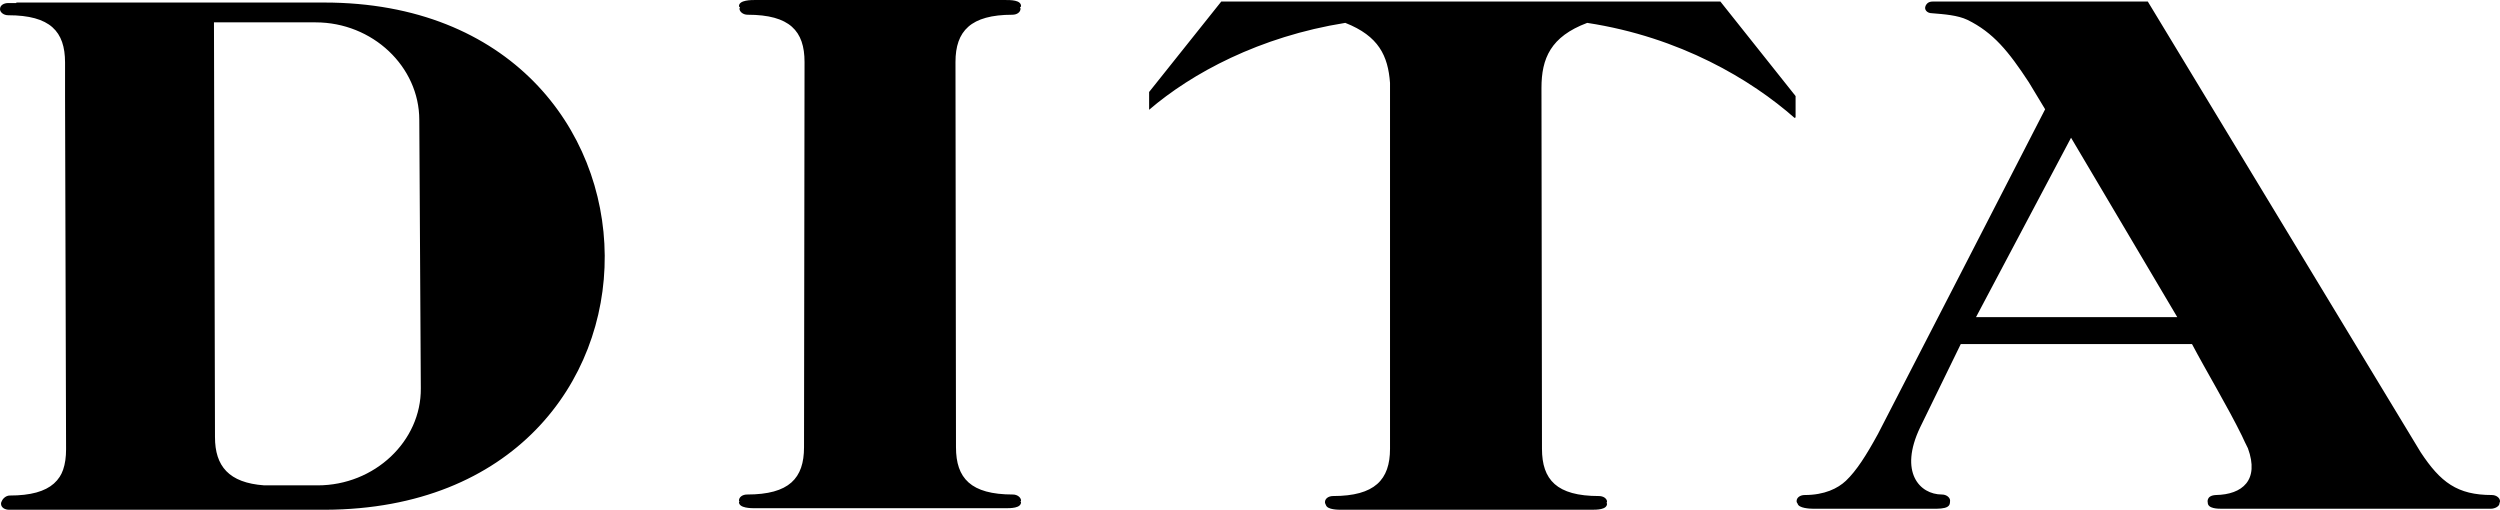 <?xml version="1.0" encoding="utf-8"?>
<!-- Generator: Adobe Illustrator 26.0.3, SVG Export Plug-In . SVG Version: 6.00 Build 0)  -->
<svg version="1.1" id="Ebene_1" xmlns="http://www.w3.org/2000/svg" xmlns:xlink="http://www.w3.org/1999/xlink" x="0px" y="0px"
	 viewBox="0 0 491.9 100.3" style="enable-background:new 0 0 491.9 100.3;" xml:space="preserve">
<path d="M13.1,81.2v7c0,6.1-2.9,9.3-11.2,9.3c-0.8,0-1.6,0.8-1.6,1.4c0,0.8,0.8,1.2,1.6,1.2h20 M62.5,95.5H52
	c-7-0.5-9.7-3.8-9.7-9.5L42.1,4.4h20c11.2,0,20.4,8.7,20.4,19.2l0.3,52.8C82.9,86.8,73.7,95.5,62.5,95.5 M63.8,0.5H3.3
	c-0.1,0-0.1,0-0.1,0.1H1.6C0.8,0.6,0,1,0,1.8C0,2.4,0.7,3,1.6,3c8.3,0,11.2,3.2,11.2,9.3v7v-0.1L13,88.4c0,6.1-2.9,9.3-11.2,9.3
	c-0.8,0-1.6,0.8-1.6,1.4c0,0.8,0.8,1.2,1.6,1.2H64C137.9,100,136.8,0.5,63.8,0.5 M338.5,0.3h-98.2l-14.2,17.8v3.5
	c8.4-7.2,21.7-14.4,38.6-17.1c6.6,2.6,8.4,6.5,8.8,11.8c0,0.2,0,0.5,0,0.7v71.3c0,6.1-3,9.3-11.2,9.3c-0.9,0-1.6,0.5-1.6,1.2
	c0,0.2,0.1,0.4,0.2,0.6c0.3,0.9,2.4,0.9,3.1,0.9h49c1.2,0,3.2,0,3.2-1.2c0,0,0-0.1-0.1-0.1c0-0.1,0.1-0.2,0.1-0.3
	c0-0.3-0.2-0.6-0.5-0.8l0,0l0,0c-0.3-0.2-0.7-0.3-1.1-0.3c-8.3,0-11.2-3.2-11.2-9.3l-0.1-71c0-5.8,1.8-10.1,9-12.8
	c18.3,2.8,32.3,11.2,40.8,18.7l0.2-0.1v-4.2L338.5,0.3z M200.8,98.7c0-0.1,0.1-0.1,0.1-0.2c0-0.6-0.7-1.2-1.6-1.2
	c-8.3,0-11.2-3.2-11.2-9.3L188,12.2c0-6.1,3-9.3,11.2-9.3c0.9,0,1.6-0.5,1.6-1.2c0-0.1-0.1-0.2-0.1-0.3c0.1,0,0.2-0.1,0.2-0.2
	c0-1.2-2-1.2-3.2-1.2h-49.1c-0.8,0-3.2,0-3.2,1.2c0,0.1,0.1,0.2,0.2,0.2c0,0.1-0.1,0.2-0.1,0.3c0,0.6,0.7,1.2,1.6,1.2
	c8.3,0,11.2,3.2,11.2,9.3L158.2,88c0,6.1-2.9,9.3-11.2,9.3c-0.9,0-1.6,0.5-1.6,1.2c0,0.1,0.1,0.2,0.1,0.2l-0.1,0.1
	c0,1.2,2.4,1.2,3.2,1.2h49.1c1.2,0,3.2,0,3.2-1.2C201,98.9,200.9,98.8,200.8,98.7 M407.5,27.1l20.9,35.3h-39.6L407.5,27.1z
	 M491.9,98.6c0-0.6-0.7-1.2-1.6-1.2c-6.8,0-10.1-2.5-14-8.4L422.6,0.3h-42.1c-0.5,0-1.2,0-1.6,0.8s0.3,1.5,1.2,1.5
	c2.5,0.2,5.1,0.4,7,1.3c5.1,2.5,8.1,6.2,12.1,12.3l3.2,5.3c0,0-32.6,63.4-32.9,63.9c-2.3,4.2-4.2,7.2-6.3,9.2
	c-1.6,1.5-4.2,2.8-8.1,2.8c-0.9,0-1.6,0.5-1.6,1.2c0,0.2,0.1,0.4,0.2,0.5c0.2,0.9,2.4,1,3.1,1h23.7c0.8,0,2.1,0,2.7-0.4
	c0.3-0.2,0.5-0.4,0.5-1.2c0-0.6-0.7-1.2-1.6-1.2c-4.4,0-8.5-4.4-4.3-13.2c0.1-0.2,8-16.4,8-16.4h45.5c2.8,5.3,7,12.3,9.8,18
	c0.4,0.9,0.8,1.7,1.2,2.5c2.3,6.3-1.1,9.1-6.3,9.2c-2,0.1-1.6,1.5-1.6,1.5c0,1.2,2,1.2,2.8,1.2h52.9c0.8,0,1.8-0.5,1.7-1.2l0,0
	C491.9,98.9,491.9,98.7,491.9,98.6"/>
</svg>
